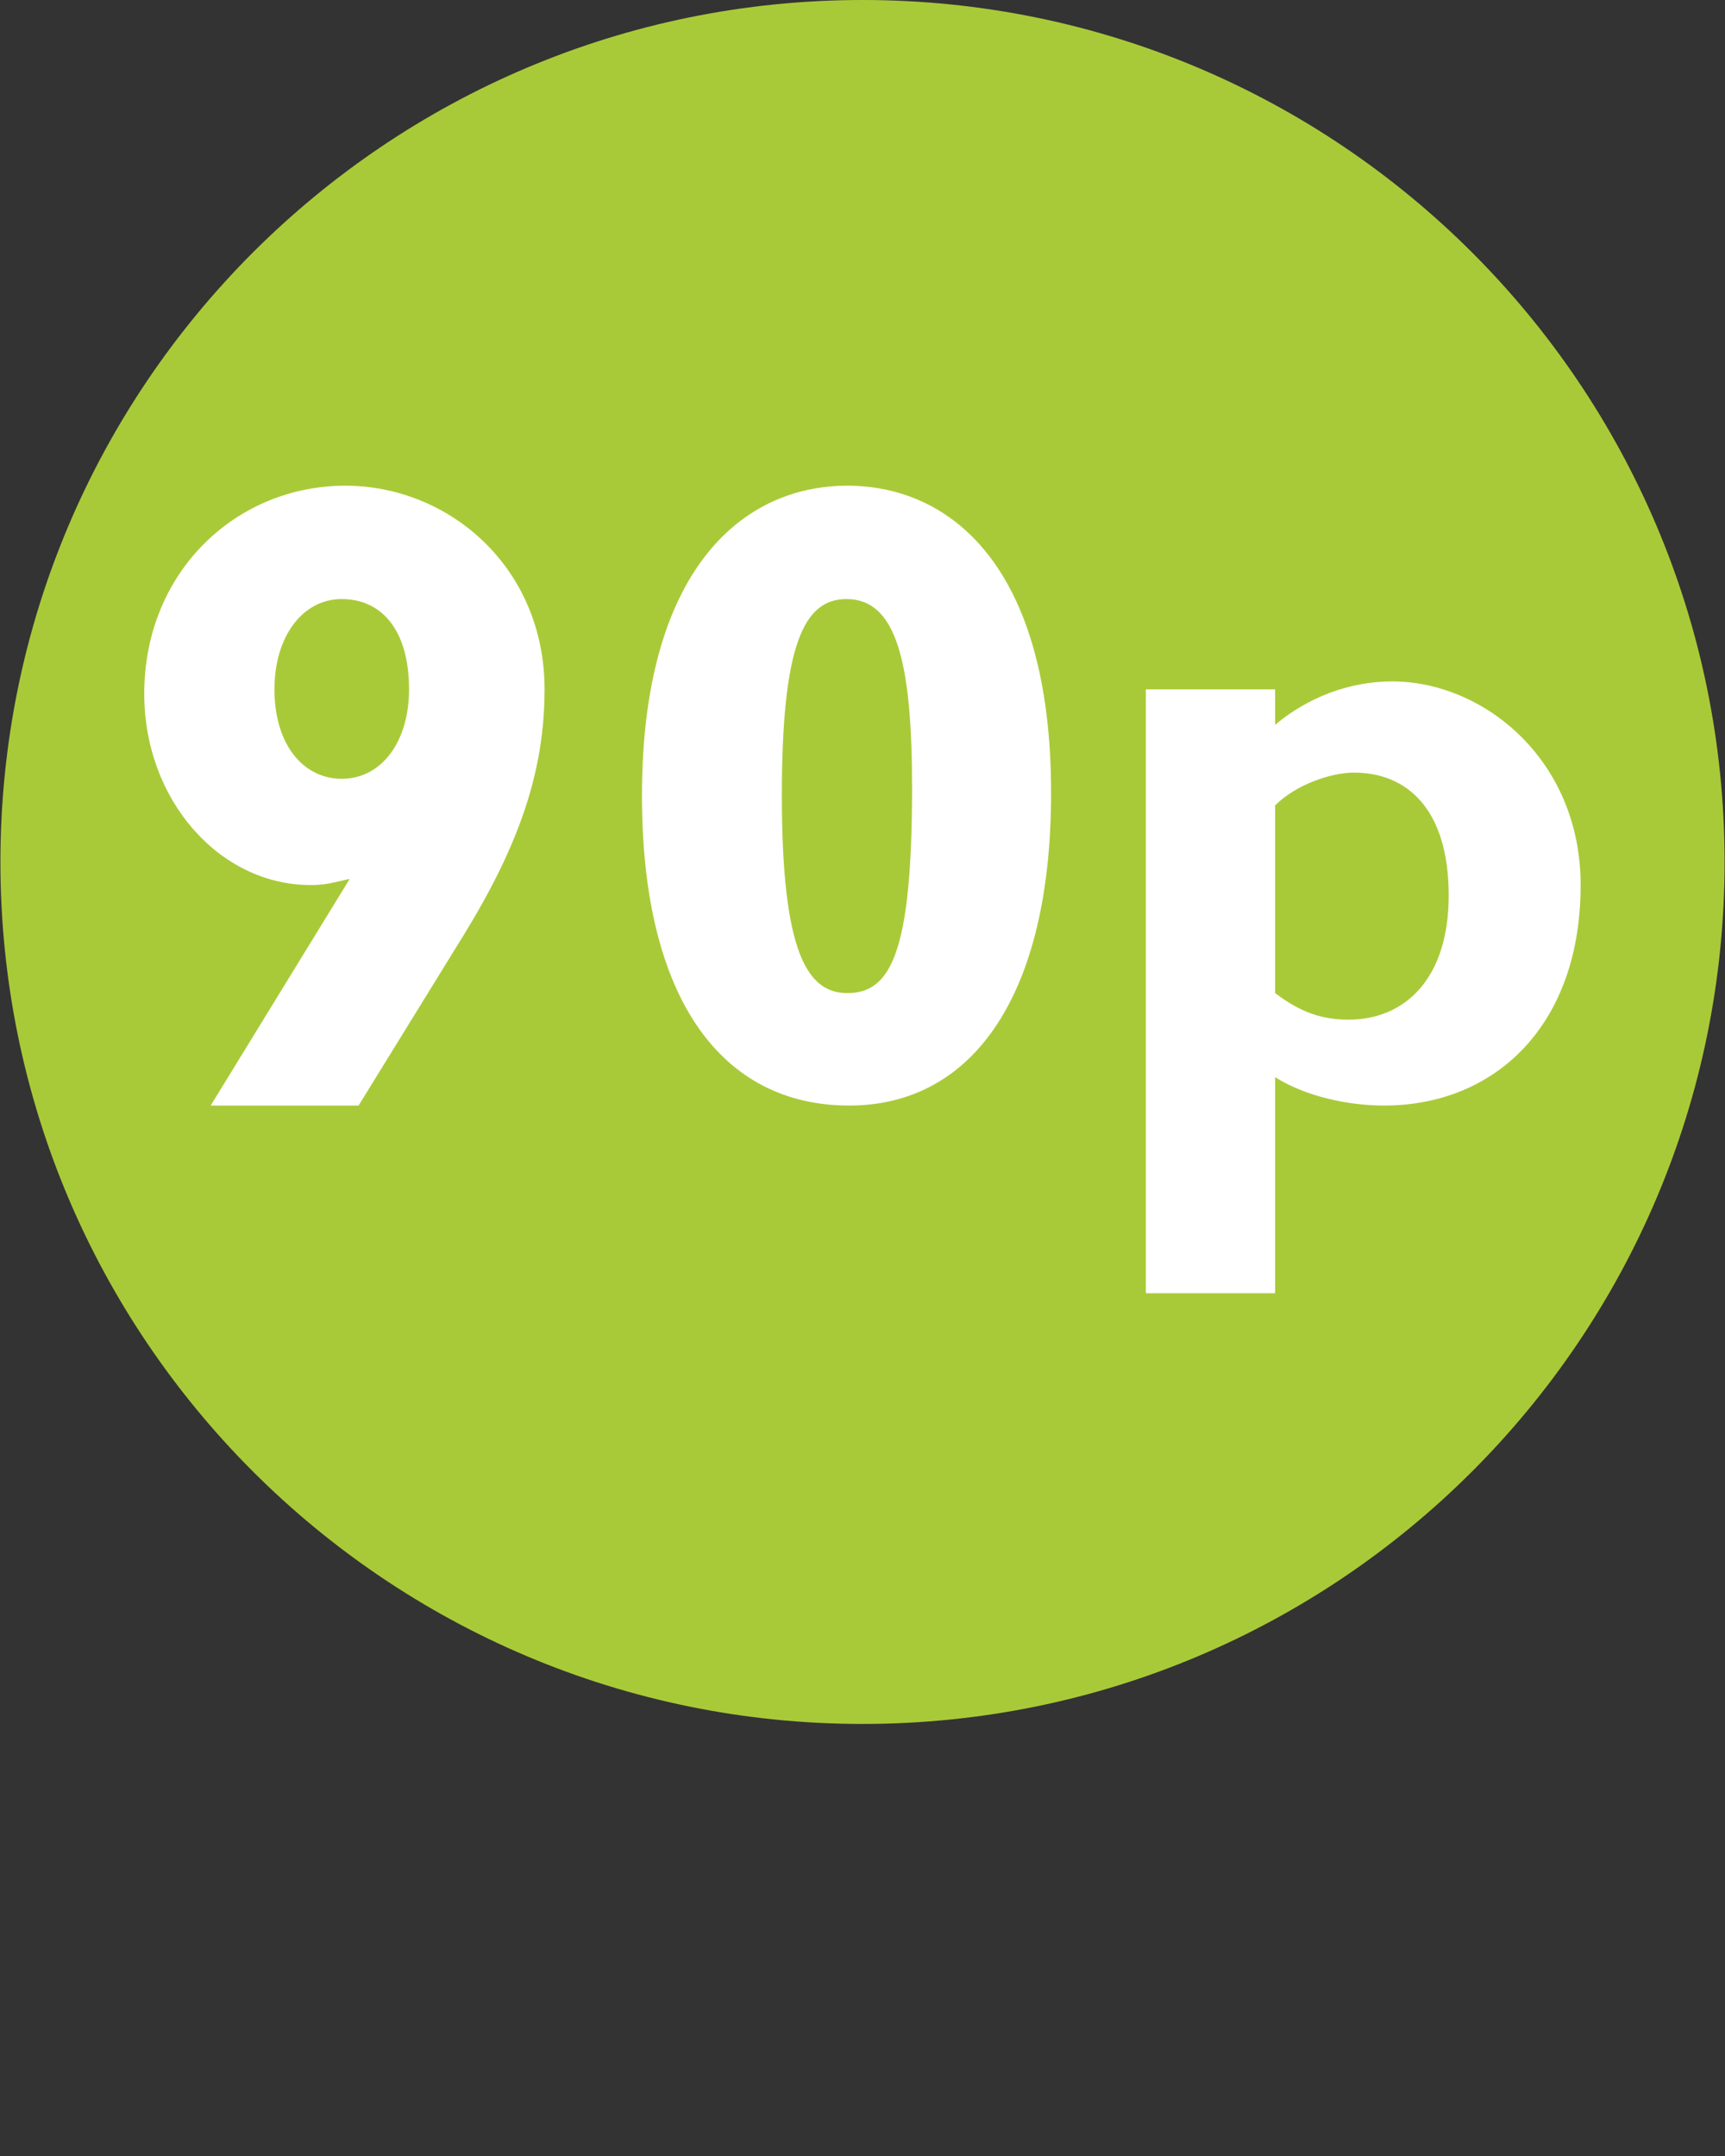 <svg xmlns="http://www.w3.org/2000/svg" xmlns:xlink="http://www.w3.org/1999/xlink" width="1080" zoomAndPan="magnify" viewBox="0 0 810 1012.5" height="1350" preserveAspectRatio="xMidYMid meet" version="1.0"><rect x="0" y="0" width="810" height="1012.5" fill="#333333" stroke="none"/><defs><g/><clipPath id="eb6aa11e61"><path d="M 0.199 0 L 809.801 0 L 809.801 809.602 L 0.199 809.602 Z M 0.199 0 " clip-rule="nonzero"/></clipPath><clipPath id="b1eec0914a"><path d="M 405 0 C 181.434 0 0.199 181.234 0.199 404.801 C 0.199 628.363 181.434 809.602 405 809.602 C 628.566 809.602 809.801 628.363 809.801 404.801 C 809.801 181.234 628.566 0 405 0 Z M 405 0 " clip-rule="nonzero"/></clipPath></defs><g clip-path="url(#eb6aa11e61)"><g clip-path="url(#b1eec0914a)"><path fill="#a9ca38" d="M 0.199 0 L 809.801 0 L 809.801 809.602 L 0.199 809.602 Z M 0.199 0 " fill-opacity="1" fill-rule="nonzero"/></g></g><g fill="#ffffff" fill-opacity="1"><g transform="translate(53.187, 515.438)"><g><path d="M 108.953 -287.344 C 57.797 -287.344 14.547 -247 14.547 -189.625 C 14.547 -139.719 49.906 -99.797 92.734 -99.797 C 99.797 -99.797 103.547 -101.047 111.031 -102.703 L 45.734 3.75 L 115.188 3.75 L 164.672 -76.516 C 190.453 -118.516 202.516 -153.031 202.516 -191.703 C 202.516 -249.078 157.594 -287.344 108.953 -287.344 Z M 75.688 -191.703 C 75.688 -216.641 88.984 -234.109 107.281 -234.109 C 126 -234.109 138.891 -219.562 138.891 -191.703 C 138.891 -167.156 126 -149.703 107.281 -149.703 C 89.406 -149.703 75.688 -165.5 75.688 -191.703 Z M 75.688 -191.703 "/></g></g></g><g fill="#ffffff" fill-opacity="1"><g transform="translate(282.725, 515.438)"><g><path d="M 115.188 -287.344 C 64.875 -287.344 18.719 -246.594 18.719 -141.797 C 18.719 -45.734 56.547 3.75 116.016 3.75 C 174.234 3.75 210.828 -48.234 210.828 -143.047 C 210.828 -250.75 162.594 -287.344 115.188 -287.344 Z M 145.547 -145.547 C 145.547 -68.203 135.562 -49.062 115.188 -49.062 C 96.469 -49.062 84.406 -67.781 84.406 -141.797 C 84.406 -212.906 94.812 -234.109 114.766 -234.109 C 138.062 -234.109 145.547 -205 145.547 -145.547 Z M 145.547 -145.547 "/></g></g></g><g fill="#ffffff" fill-opacity="1"><g transform="translate(512.262, 515.438)"><g><path d="M 141.375 -195.438 C 121.422 -195.438 101.875 -187.953 86.5 -175.062 L 86.5 -191.703 L 25.781 -191.703 L 25.781 91.891 L 86.5 91.891 L 86.5 -9.562 C 101.047 -0.422 121 3.75 137.641 3.75 C 189.625 3.75 229.953 -33.688 229.953 -99.797 C 229.953 -158.438 184.625 -195.438 141.375 -195.438 Z M 86.5 -137.219 C 96.469 -147.203 113.109 -152.609 123.5 -152.609 C 148.031 -152.609 168 -135.969 168 -94.812 C 168 -56.547 148.031 -36.594 121 -36.594 C 108.531 -36.594 98.547 -39.922 86.5 -49.062 Z M 86.5 -137.219 "/></g></g></g></svg>